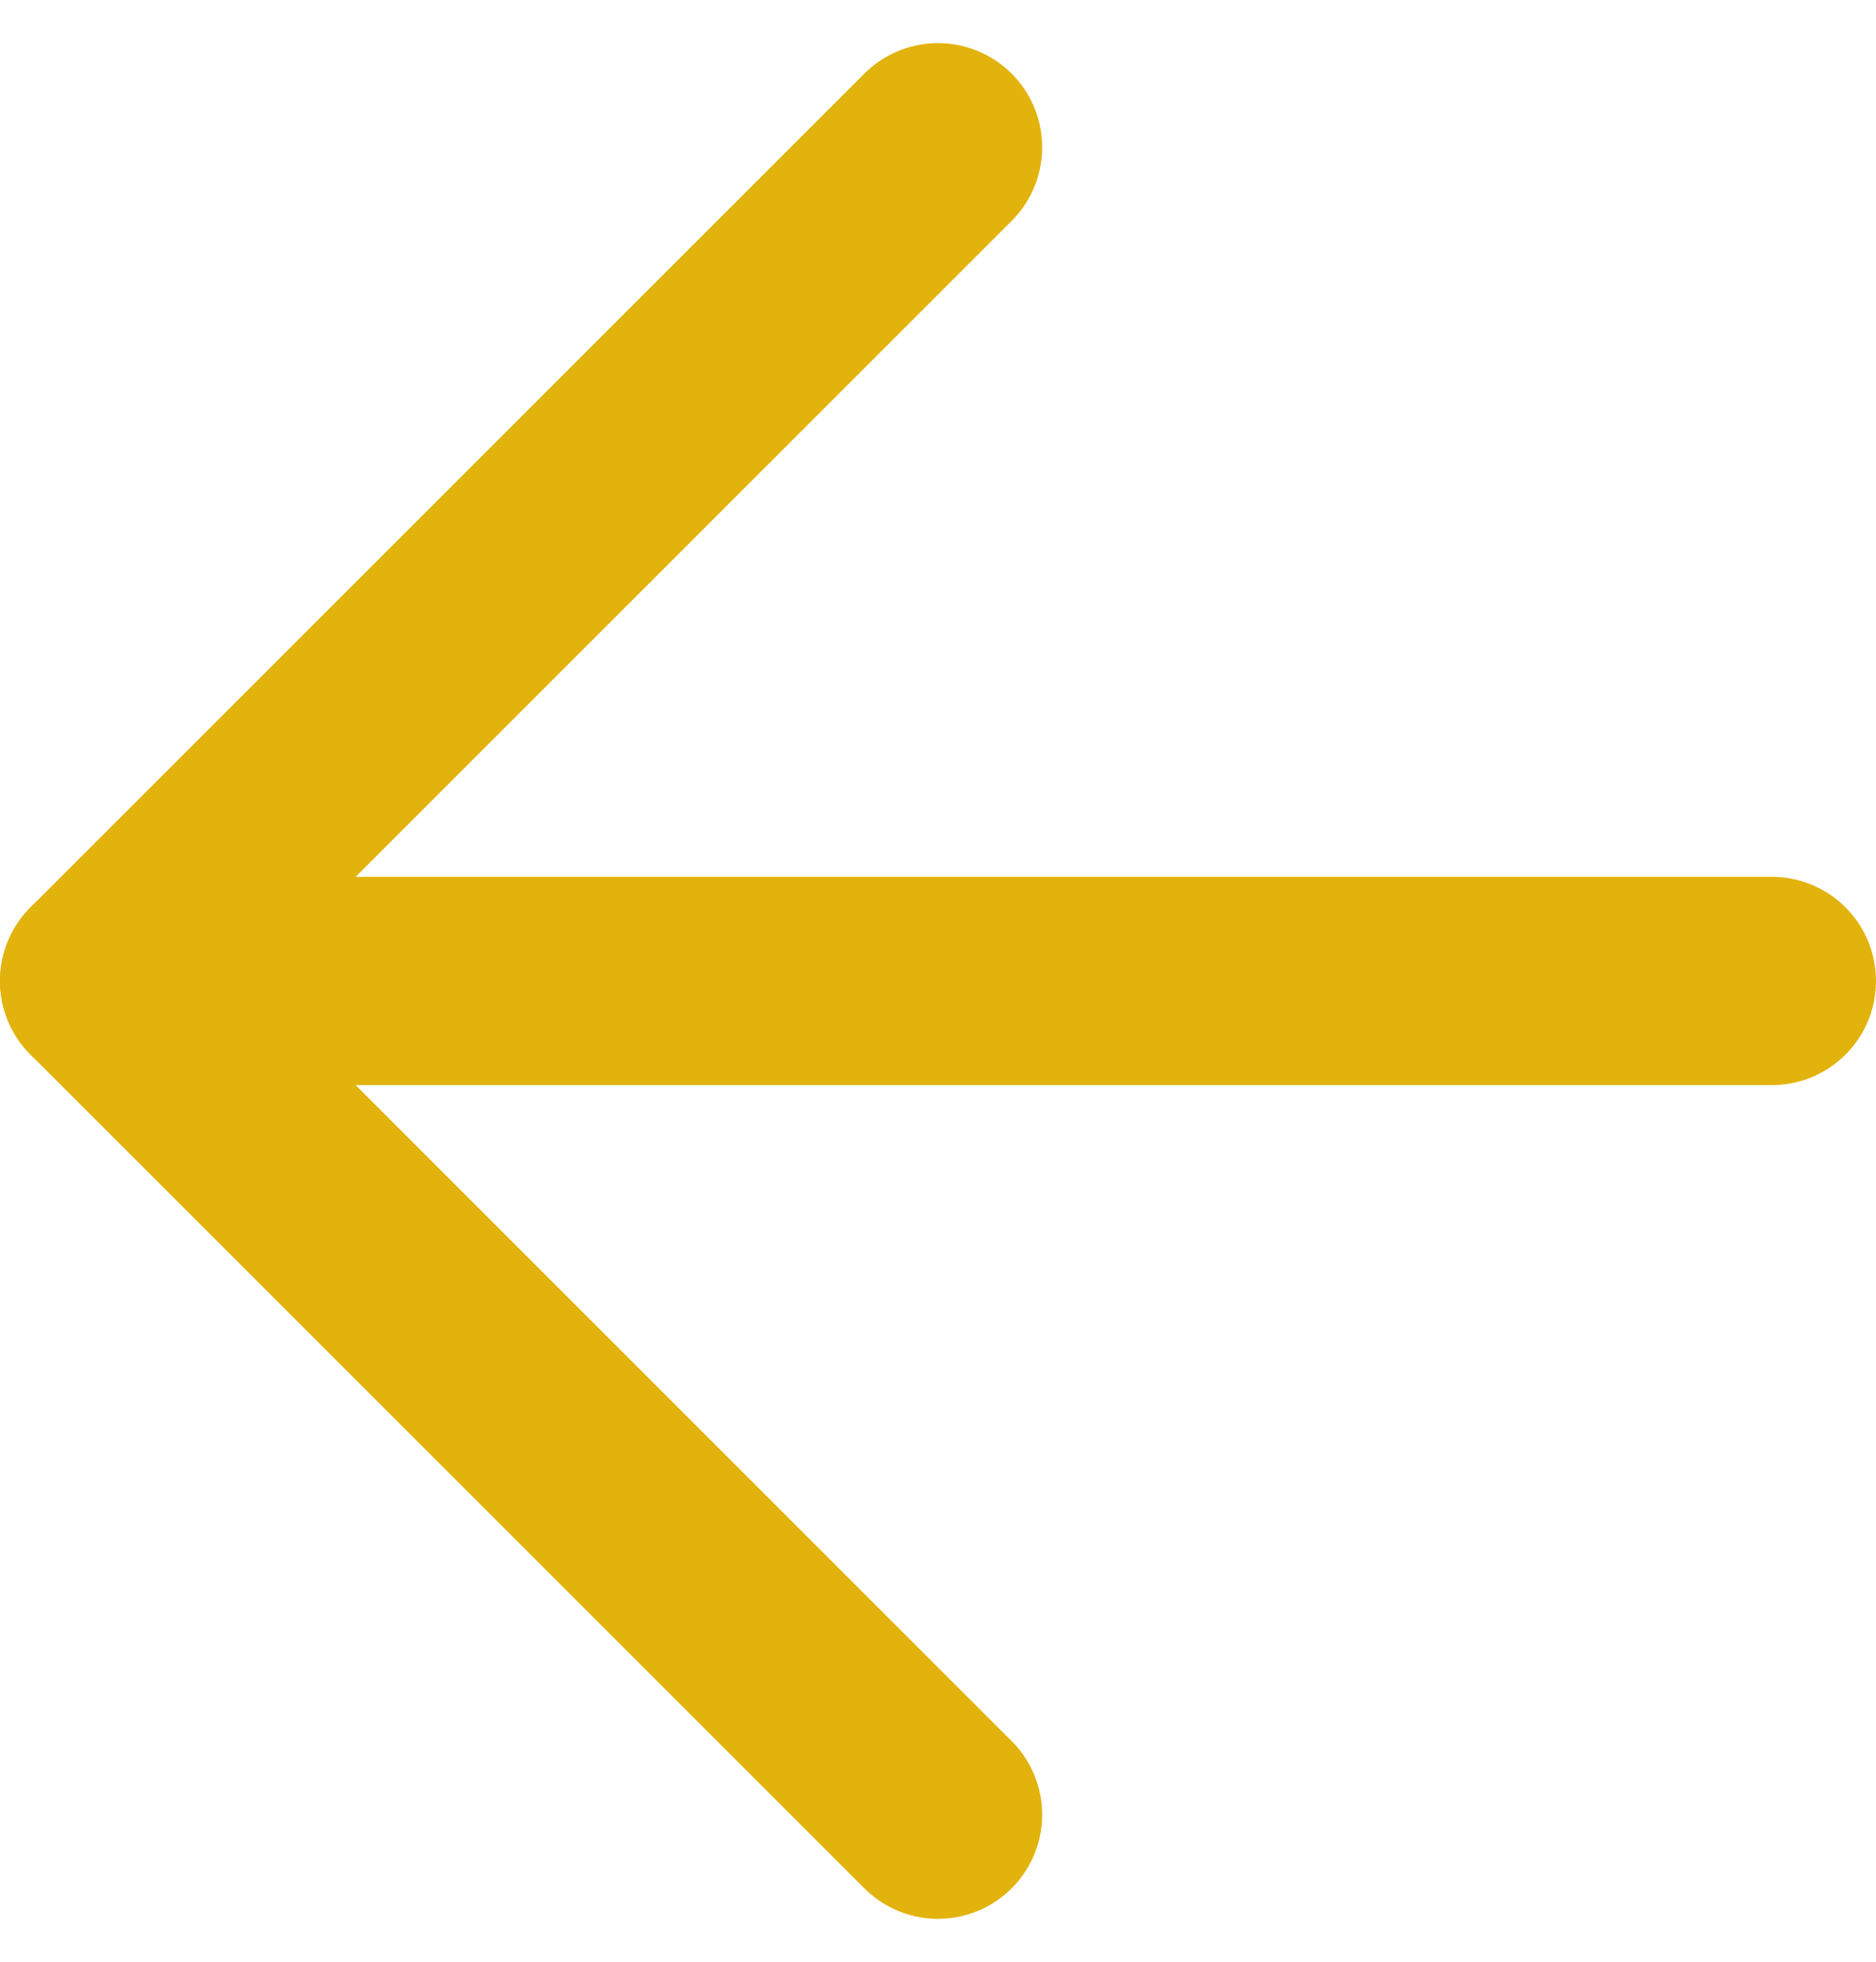 <svg xmlns="http://www.w3.org/2000/svg" width="18.01" height="18.838" viewBox="0 0 18.01 18.838">
  <g id="Icon_feather-arrow-down" data-name="Icon feather-arrow-down" transform="translate(24.51 -6.086) rotate(90)">
    <path id="Path_23" data-name="Path 23" d="M18,7.5V23.51" transform="translate(-2.495 0)" fill="none" stroke="#e2b30d" stroke-linecap="round" stroke-linejoin="round" stroke-width="2"/>
    <path id="Path_24" data-name="Path 24" d="M23.51,18l-8.005,8.005L7.5,18" transform="translate(0 -2.495)" fill="none" stroke="#e2b30d" stroke-linecap="round" stroke-linejoin="round" stroke-width="2"/>
  </g>
</svg>
